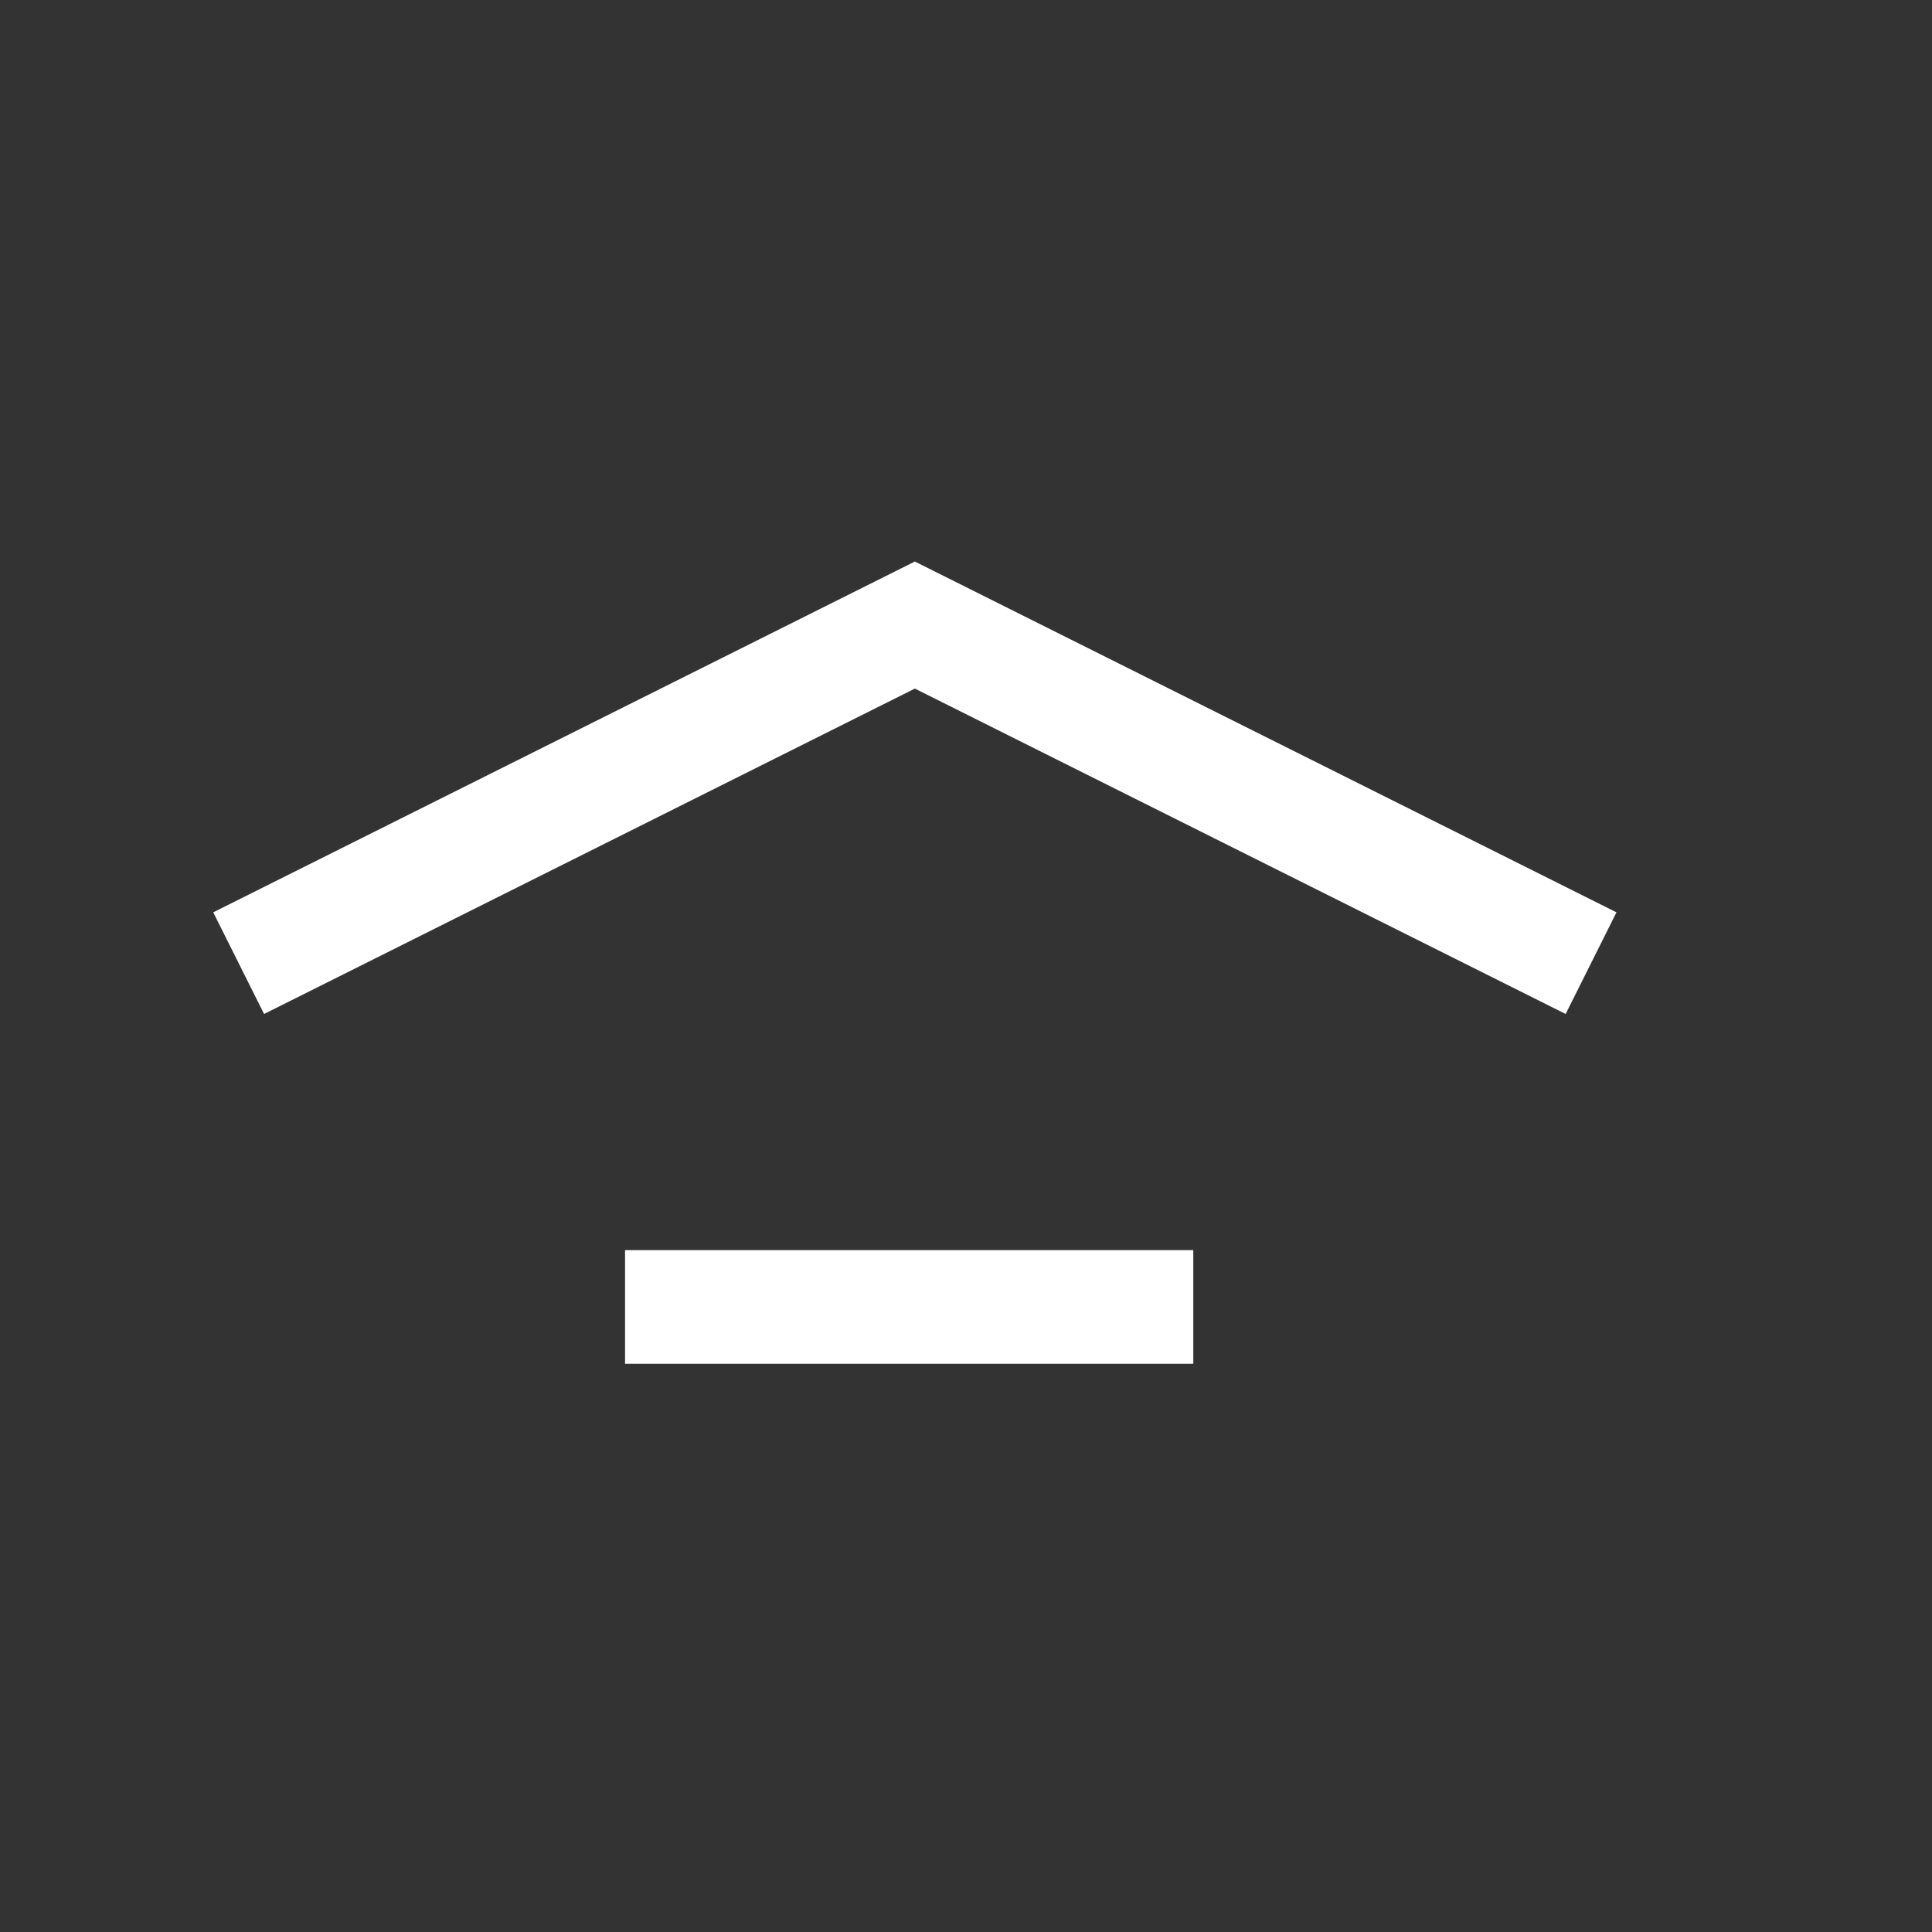 <svg xmlns="http://www.w3.org/2000/svg" width="34" height="34" viewBox="0 0 34 34">
  <rect x="0" y="0" width="34" height="34" fill="#333333" stroke="none"/>
  <g id="返回顶部" transform="translate(-1504 -967)">
    <rect id="矩形_1585" data-name="矩形 1585" width="34" height="34" transform="translate(1504 967)" fill="none"/>
    <g id="组_1693" data-name="组 1693" transform="translate(1505.2 970)">
      <line id="直线_21" data-name="直线 21" x2="10" transform="translate(9.8 20)" fill="none" stroke="#fff" stroke-linejoin="round" stroke-width="2"/>
      <path id="路径_1108" data-name="路径 1108" d="M26.8,13.95,14.9,8,3,13.95" transform="translate(0)" fill="none" stroke="#fff" stroke-miterlimit="10" stroke-width="2"/>
    </g>
  </g>
</svg>
